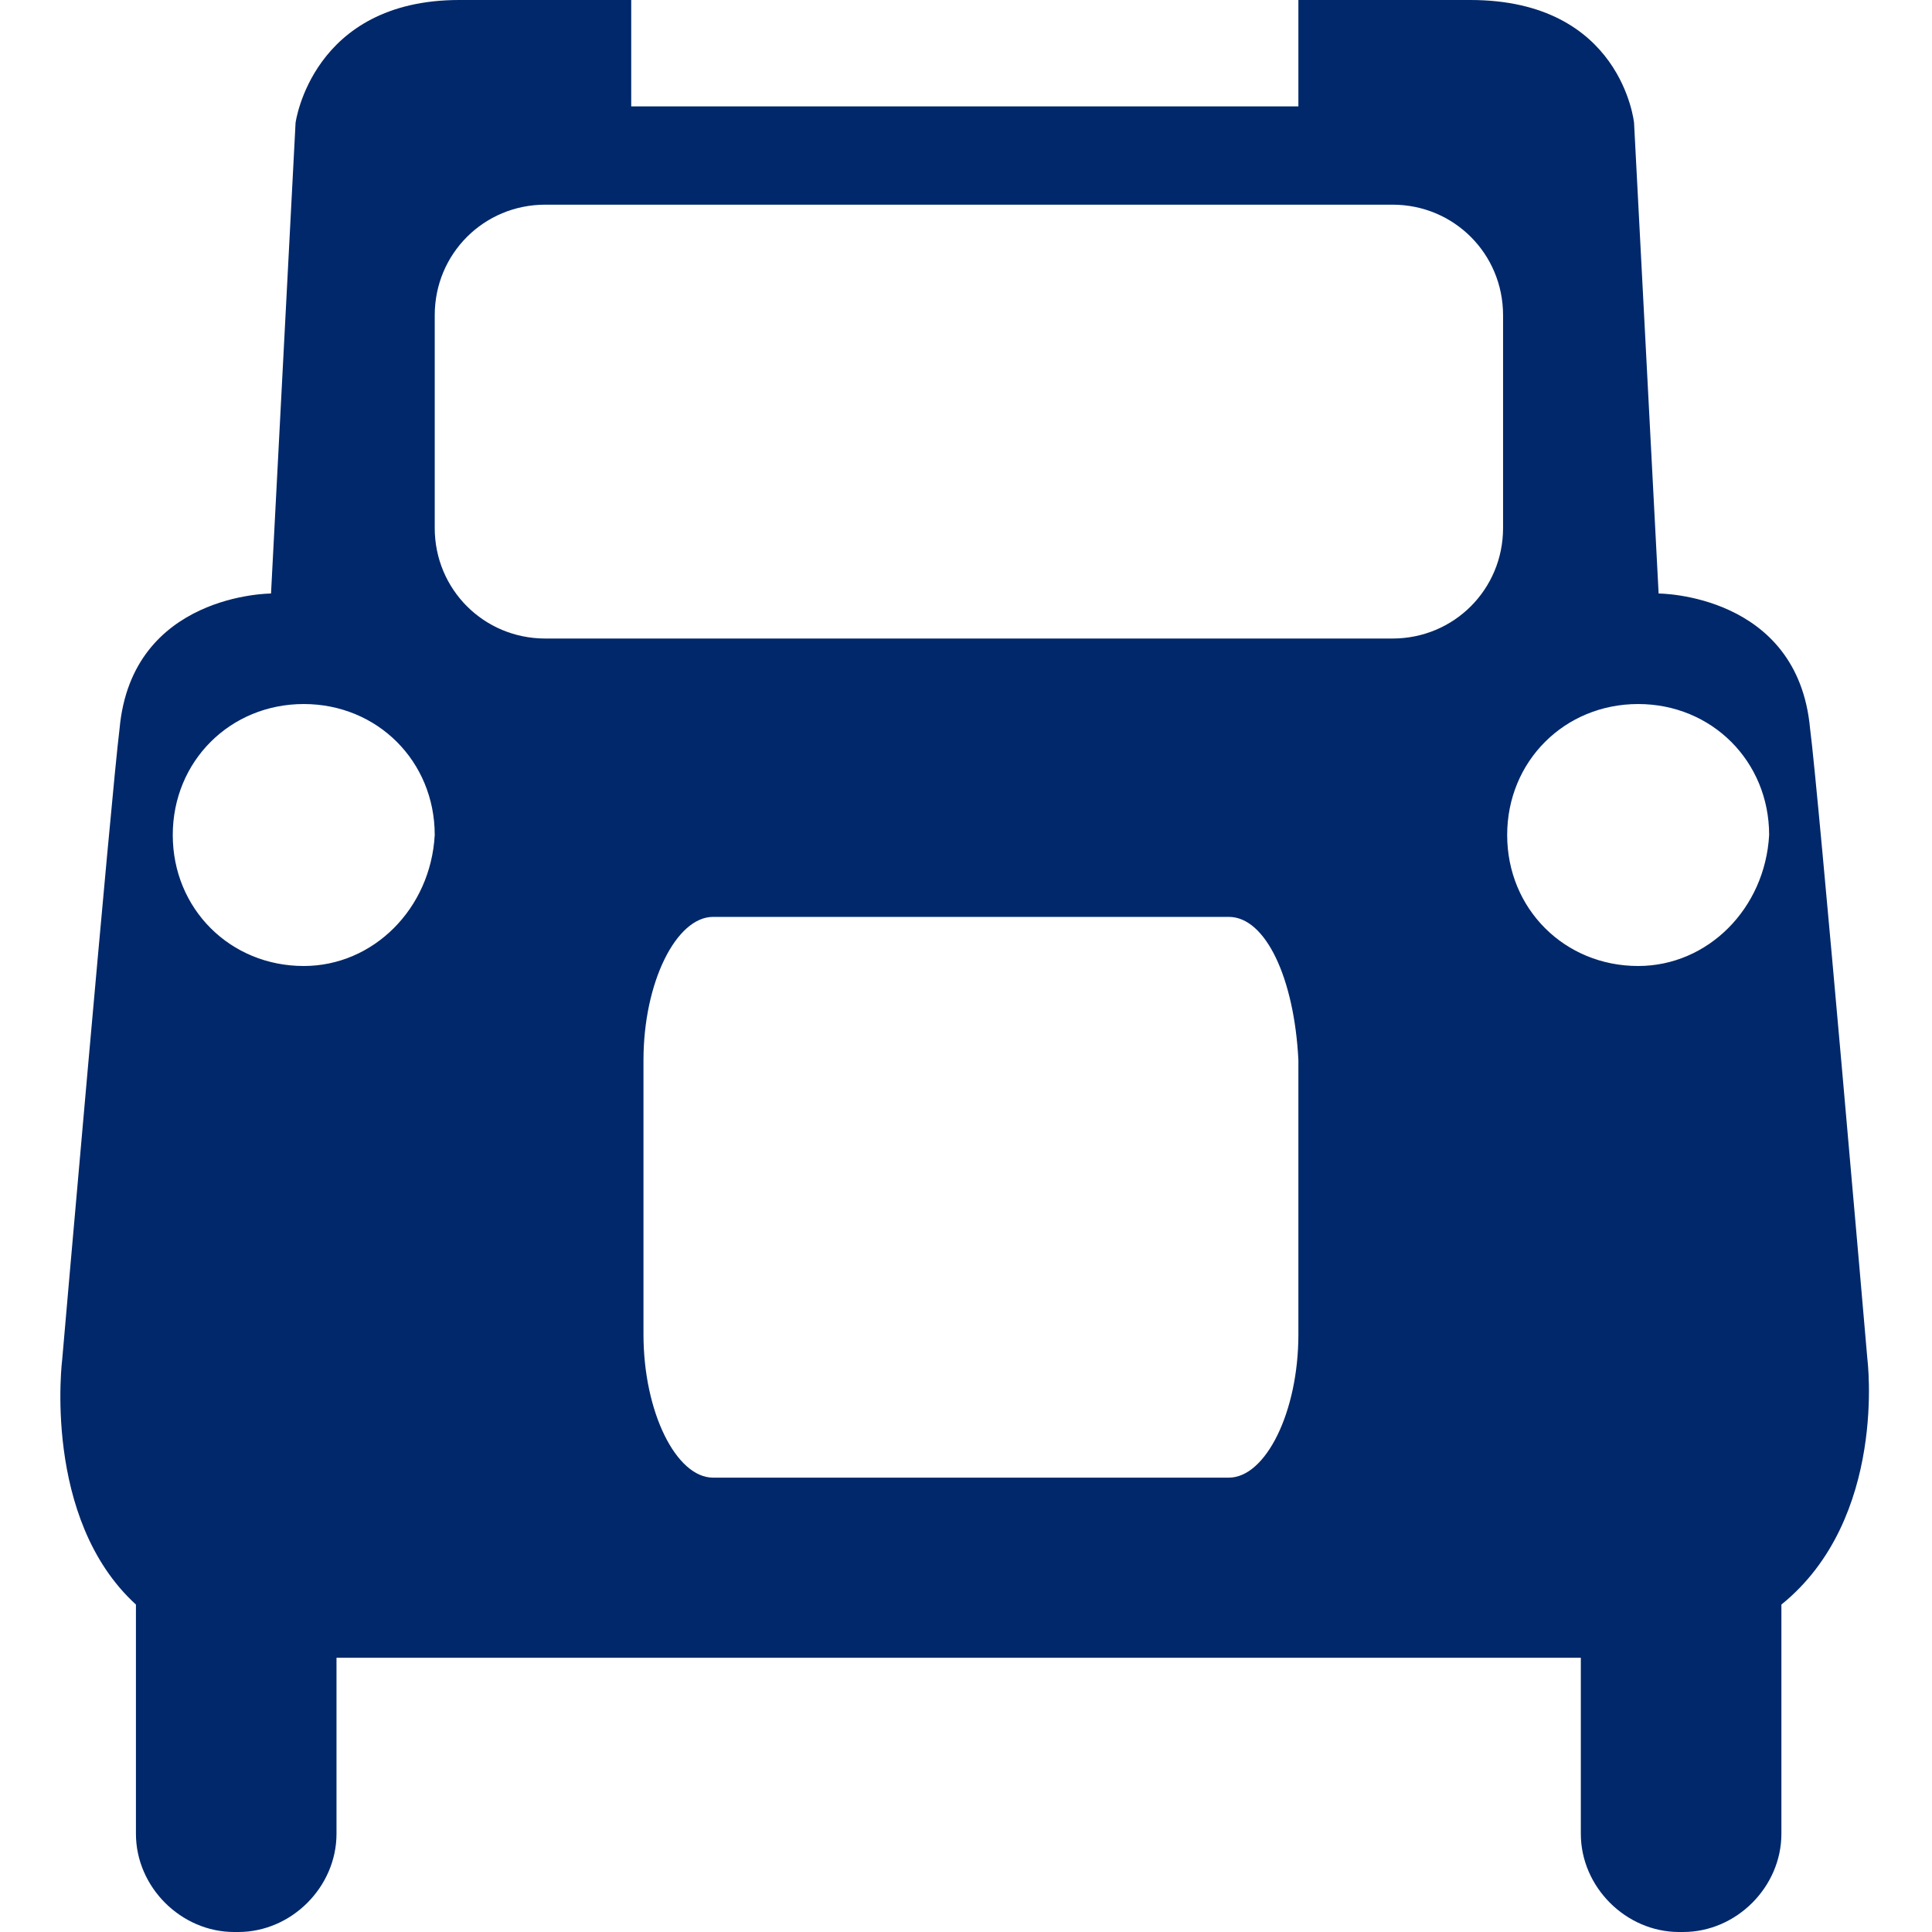<?xml version="1.0" encoding="UTF-8"?> <svg xmlns="http://www.w3.org/2000/svg" width="64" height="64" viewBox="0 0 64 64" fill="none"><path fill-rule="evenodd" clip-rule="evenodd" d="M59.961 24.136C60.232 26.169 61.859 45.017 61.859 45.017C61.859 45.017 62.537 50.305 59.011 53.153V60.746C59.011 62.508 57.52 64 55.757 64H55.621C53.859 64 52.367 62.508 52.367 60.746V54.915H11.147V60.746C11.147 62.508 9.656 64 7.893 64H7.757C5.994 64 4.503 62.508 4.503 60.746V53.153C1.384 50.305 2.062 45.017 2.062 45.017C2.062 45.017 3.689 26.305 3.961 24.136C4.367 19.661 8.978 19.661 8.978 19.661L9.791 4.068C9.791 4.068 10.333 0 15.215 0H20.91V3.525H43.011V0H48.706C53.723 0 54.13 4.068 54.13 4.068L54.944 19.661C54.944 19.661 59.554 19.661 59.961 24.136ZM5.723 27.661C5.723 30.102 7.622 32 10.062 32C12.367 32 14.266 30.102 14.401 27.661C14.401 25.22 12.503 23.322 10.062 23.322C7.622 23.322 5.723 25.22 5.723 27.661ZM46.13 21.152C48.164 21.152 49.791 19.525 49.791 17.491V10.441C49.791 8.407 48.164 6.78 46.13 6.78H18.062C16.028 6.78 14.401 8.407 14.401 10.441V17.491C14.401 19.525 16.028 21.152 18.062 21.152H46.13ZM49.927 27.661C49.927 30.102 51.825 32 54.266 32C56.571 32 58.469 30.102 58.605 27.661C58.605 25.22 56.706 23.322 54.266 23.322C51.825 23.322 49.927 25.22 49.927 27.661ZM40.706 30.373C41.926 30.373 42.876 32.407 43.011 35.118V44.203C43.011 46.779 41.926 48.949 40.706 48.949H23.622C22.401 48.949 21.316 46.779 21.316 44.203V35.118C21.316 32.542 22.401 30.373 23.622 30.373H40.706Z" fill="#00286A"></path></svg> 
